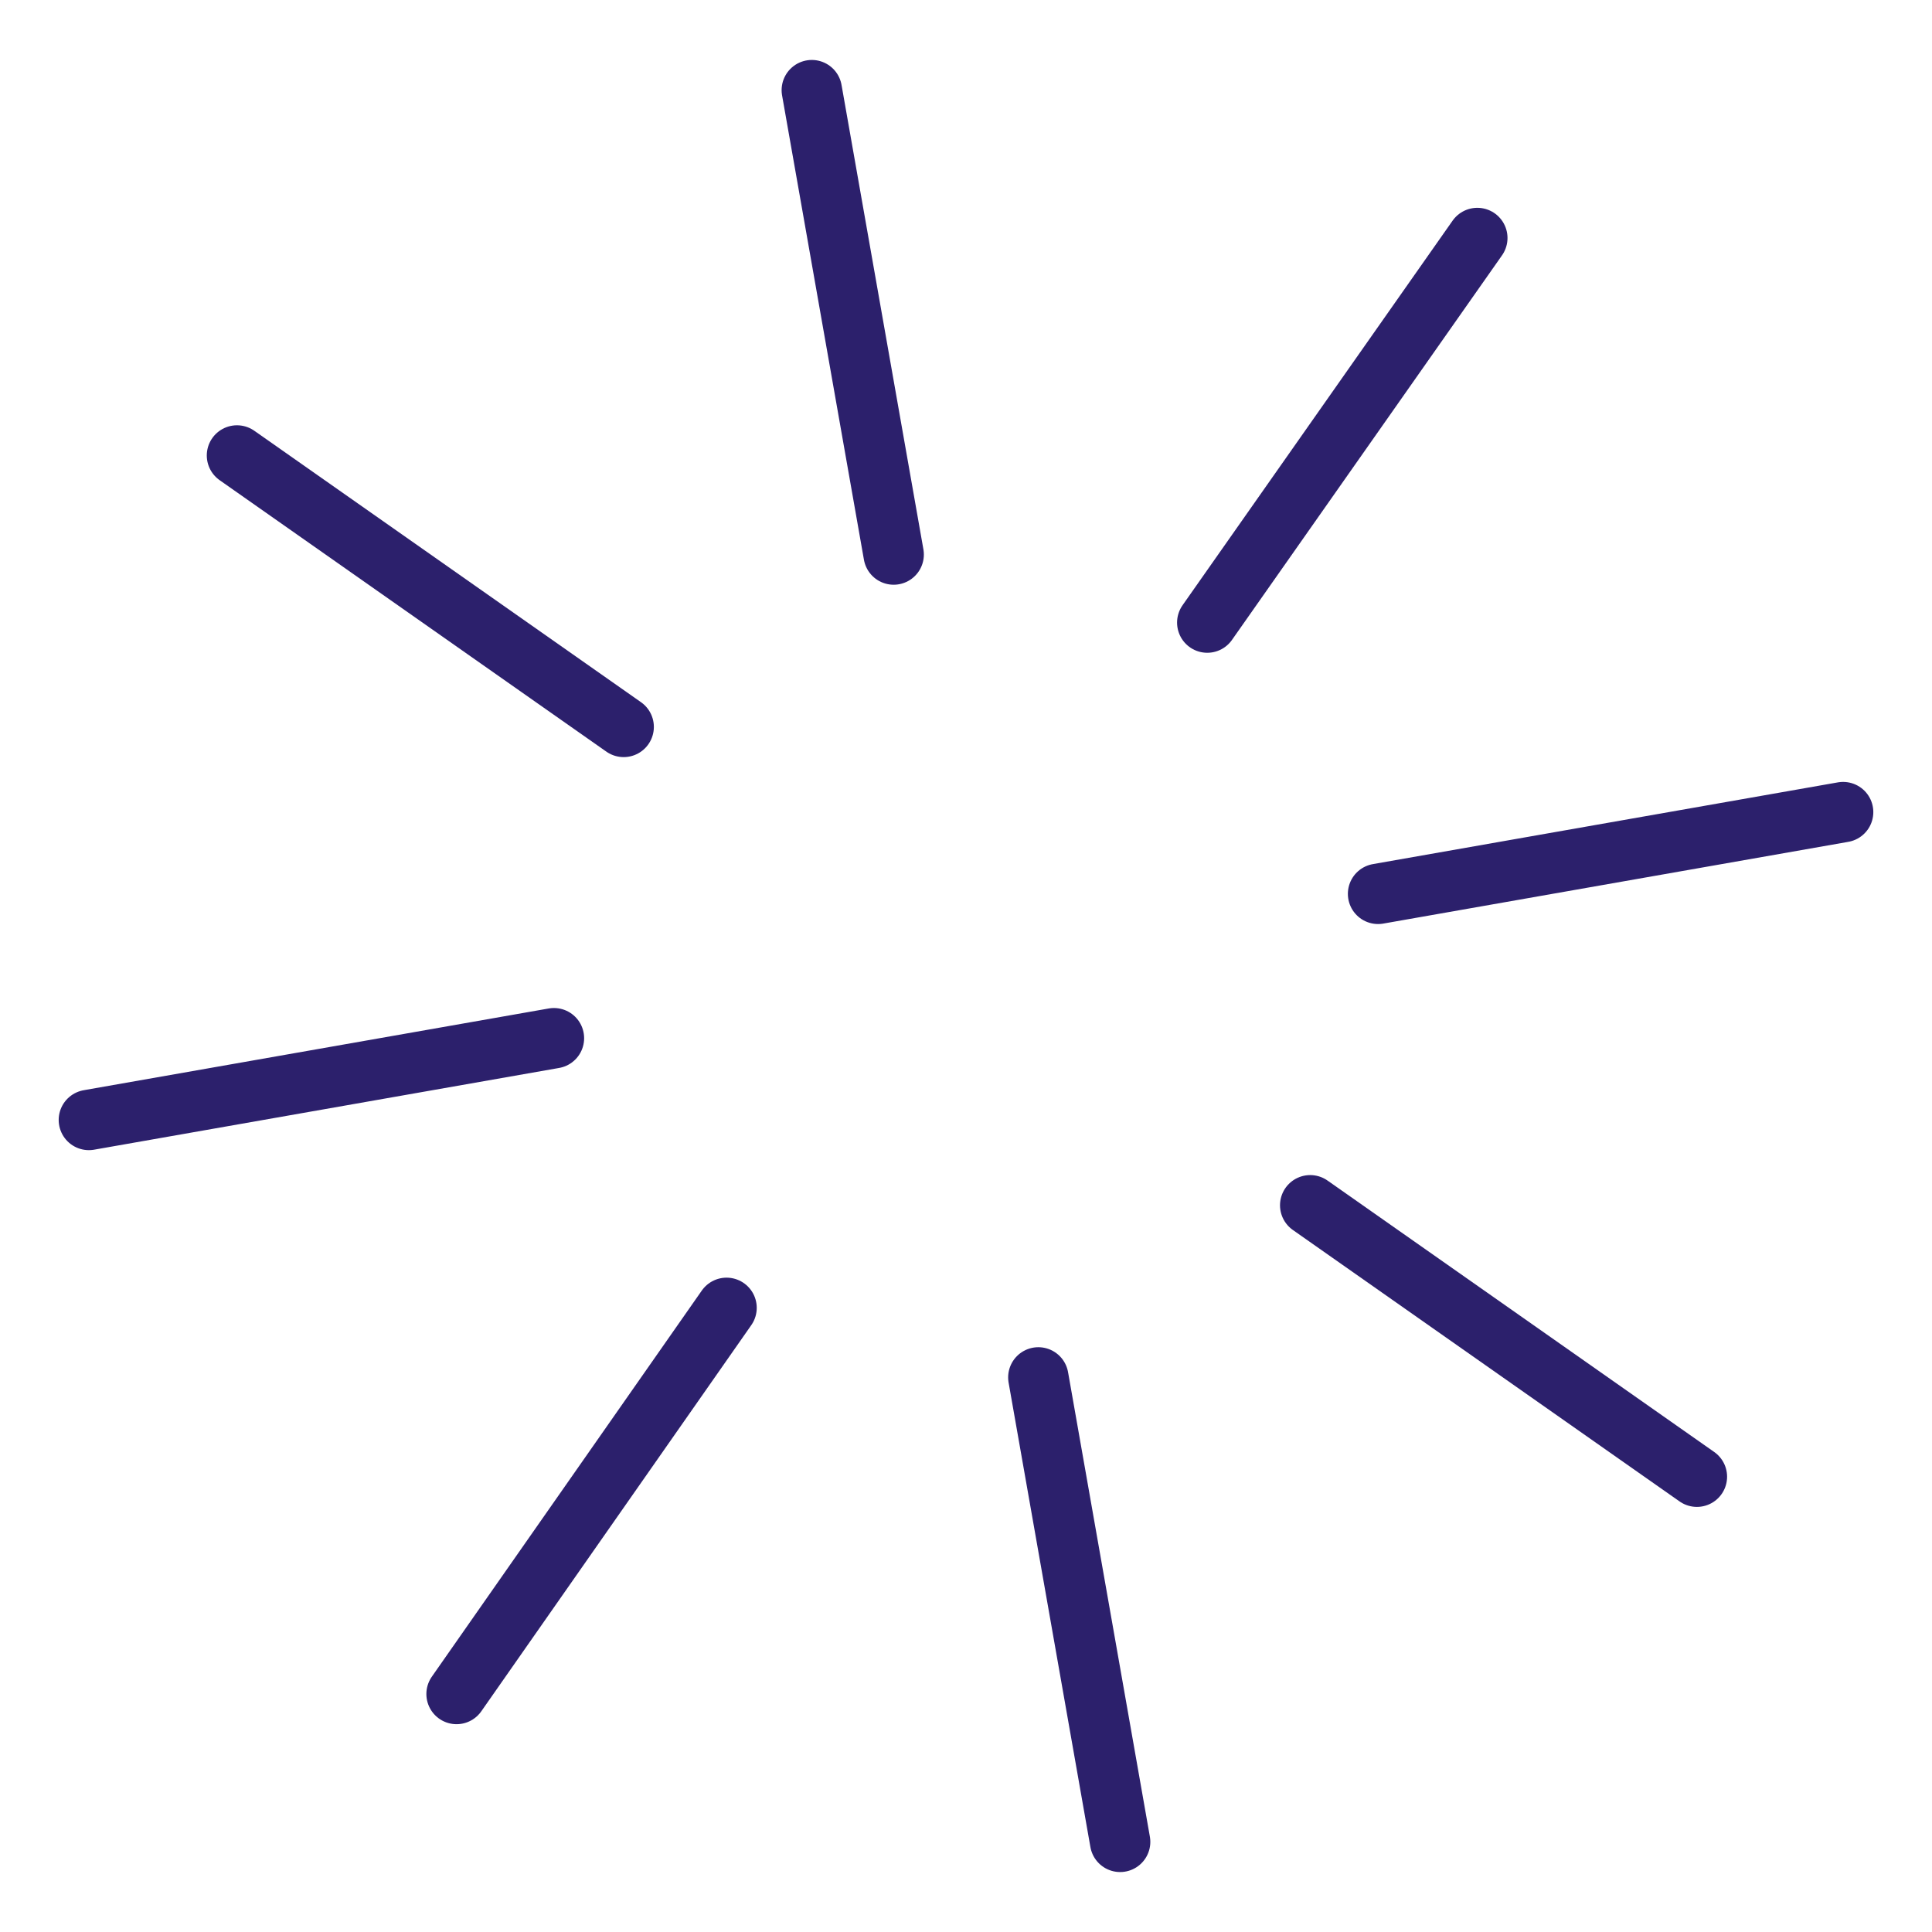 <svg width="32" height="32" viewBox="0 0 32 32" fill="none" xmlns="http://www.w3.org/2000/svg">
<path d="M1.472 18.55L9.175 17.196" stroke="#2C206C" stroke-linecap="round" stroke-linejoin="round"/>
<path d="M22.825 14.805L30.528 13.451" stroke="#2C206C" stroke-linecap="round" stroke-linejoin="round"/>
<path d="M13.446 1.493L14.802 9.185" stroke="#2C206C" stroke-linecap="round" stroke-linejoin="round"/>
<path d="M17.198 22.814L18.553 30.507" stroke="#2C206C" stroke-linecap="round" stroke-linejoin="round"/>
<path d="M3.925 7.544L10.33 12.04" stroke="#2C206C" stroke-linecap="round" stroke-linejoin="round"/>
<path d="M21.701 19.963L28.106 24.459" stroke="#2C206C" stroke-linecap="round" stroke-linejoin="round"/>
<path d="M24.469 3.942L19.996 10.312" stroke="#2C206C" stroke-linecap="round" stroke-linejoin="round"/>
<path d="M12.034 21.662L7.562 28.058" stroke="#2C206C" stroke-linecap="round" stroke-linejoin="round"/>
</svg>
